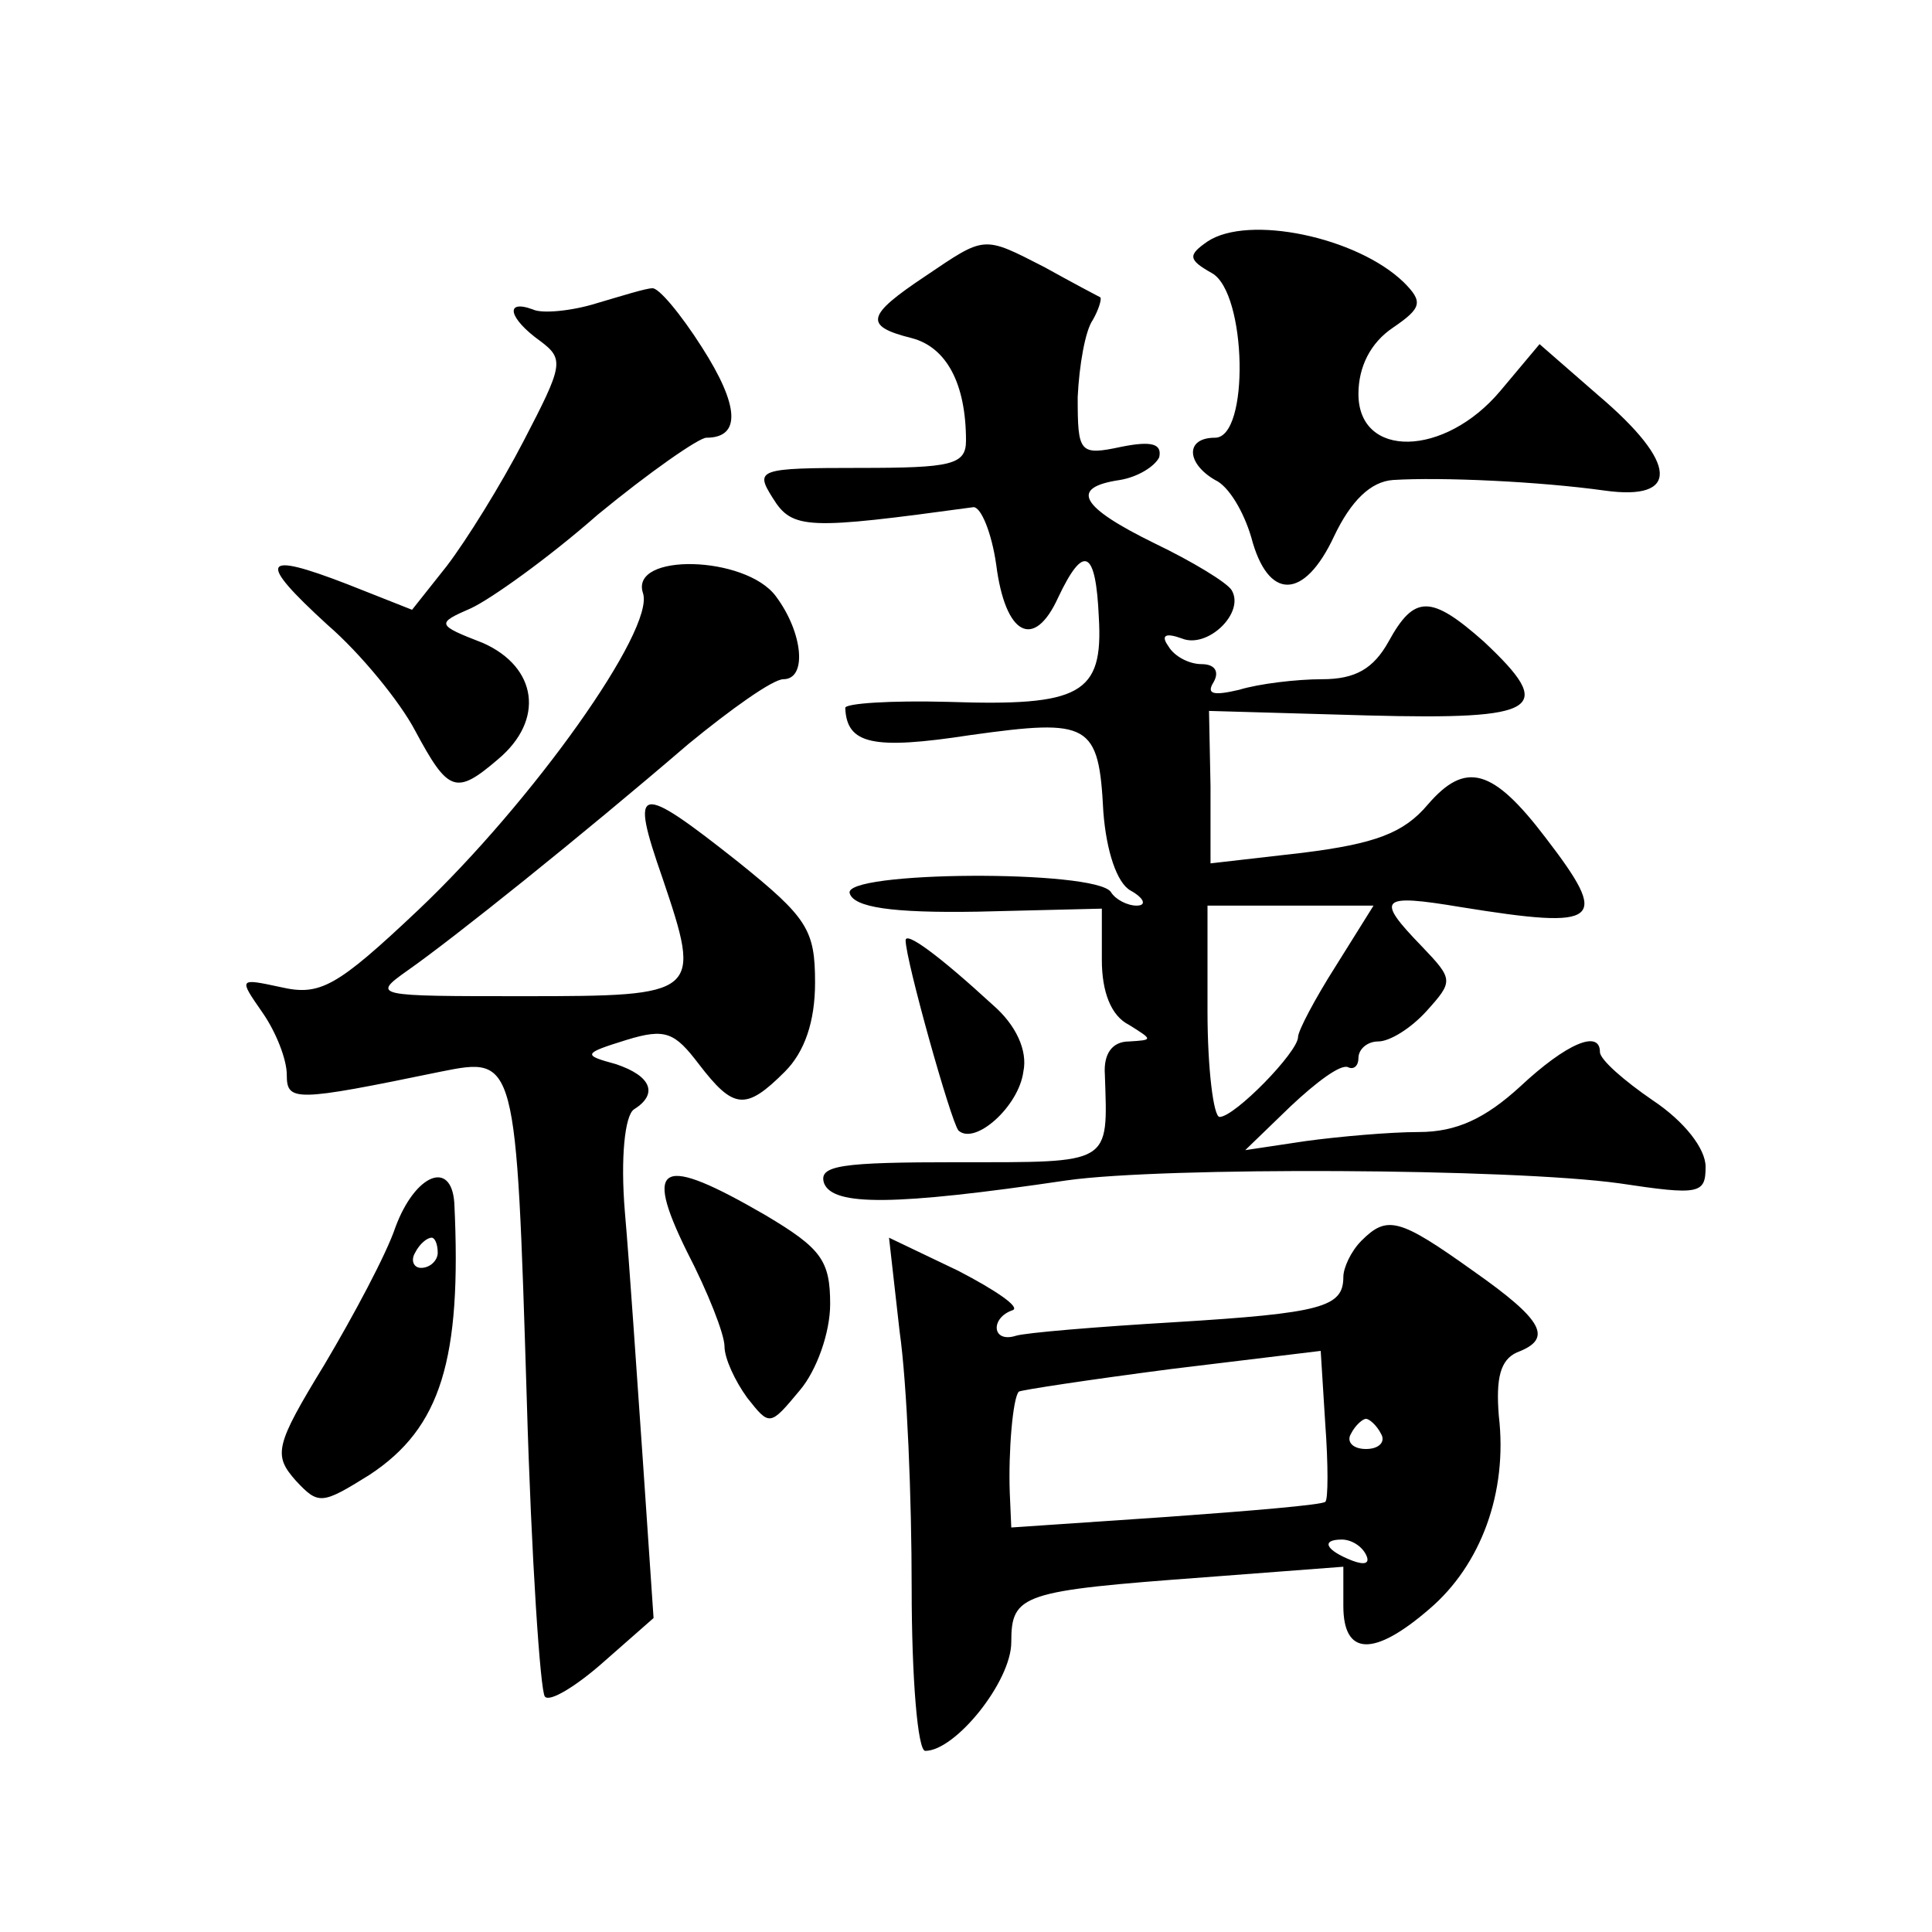 <?xml version="1.0" standalone="no"?>
<!DOCTYPE svg PUBLIC "-//W3C//DTD SVG 20010904//EN"
 "http://www.w3.org/TR/2001/REC-SVG-20010904/DTD/svg10.dtd">
<svg version="1.0" xmlns="http://www.w3.org/2000/svg"
 width="128pt" height="128pt" viewBox="0 0 128 128"
 preserveAspectRatio="xMidYMid meet">
<g transform="translate(0,128) scale(0.1,-0.1)"
fill="#0" stroke="none">
<path d="M800 1120 c-13 -9 -13 -12 3 -21 23 -13 25 -109 2 -109 -20 0 -19 -17
0 -28 9 -4 19 -21 24 -38 11 -42 35 -42 55 1 11 23 24 36 39 37 32 2 97 -1 140
-7 50 -7 49 18 -4 63 l-39 34 -26 -31 c-37 -44 -94 -45 -94 -2 0 18 8 34 23 44
19 13 20 17 7 30 -31 30 -103 45 -130 27z M613 1097 c-39 -26 -41 -33 -9 -41 23
-6 36 -30 36 -68 0 -16 -10 -18 -70 -18 -68 0 -70 -1 -58 -20 13 -21 23 -21 133
-6 5 0 12 -17 15 -38 6 -47 25 -57 41 -22 17 36 25 32 27 -13 3 -51 -12 -59 -100
-56 -38 1 -68 -1 -68 -4 1 -24 18 -28 83 -18 79 11 85 8 88 -51 2 -26 9 -47 18
-52 9 -5 11 -10 4 -10 -6 0 -14 4 -17 9 -10 15 -179 14 -173 -1 3 -9 27 -13 85
-12 l82 2 0 -34 c0 -21 6 -37 18 -43 16 -10 16 -10 0 -11 -11 0 -17 -8 -16 -22
2 -60 5 -58 -97 -58 -78 0 -93 -2 -89 -14 6 -15 46 -15 161 2 64 9 294 8 366 -2
53 -8 57 -7 57 11 0 12 -14 30 -35 44 -19 13 -35 27 -35 32 0 15 -22 6 -53 -23
-23 -21 -42 -30 -67 -30 -19 0 -53 -3 -75 -6 l-40 -6 30 29 c17 16 33 28 38 26
4 -2 7 1 7 6 0 6 6 11 13 11 8 0 22 9 32 20 18 20 18 21 -3 43 -31 32 -28 35 26
26 93 -15 99 -10 56 46 -35 46 -53 51 -78 22 -16 -19 -35 -26 -83 -32 l-61 -7 0
51 -1 50 105 -3 c115 -3 125 4 77 49 -35 31 -46 31 -63 0 -10 -18 -22 -25 -44 -25
-17 0 -42 -3 -55 -7 -17 -4 -22 -3 -17 5 4 7 1 12 -8 12 -8 0 -18 5 -22 12 -5 7
-2 9 9 5 17 -7 42 17 33 32 -3 5 -26 19 -51 31 -49 24 -57 37 -23 42 12 2 23 9
26 15 2 9 -5 11 -25 7 -28 -6 -29 -4 -29 33 1 21 5 44 10 51 4 7 6 14 5 15 -2 1
-19 10 -37 20 -41 21 -39 21 -79 -6z m272 -457 c-14 -22 -25 -43 -25 -47 0 -10
-42 -53 -52 -53 -4 0 -8 32 -8 70 l0 70 55 0 55 0 -25 -40z M395 1079 c-16 -5 -36
-7 -42 -4 -19 7 -16 -6 5 -21 16 -12 15 -16 -11 -66 -15 -29 -38 -66 -51 -83 l-23
-29 -43 17 c-57 22 -60 16 -13 -27 22 -19 48 -51 58 -70 22 -41 27 -43 55 -19 31
26 26 61 -10 77 -31 12 -31 13 -8 23 13 6 51 33 84 62 34 28 67 51 72 51 23 0 22
21 -3 60 -14 22 -29 40 -33 39 -4 0 -20 -5 -37 -10z M426 887 c8 -24 -73 -138 -149
-210 -54 -51 -65 -57 -91 -51 -28 6 -28 6 -12 -17 9 -13 16 -31 16 -41 0 -18 5
-18 102 2 50 10 50 10 57 -217 3 -105 9 -194 12 -197 3 -4 21 7 39 23 l33 29 -7
103 c-4 57 -9 132 -12 166 -3 36 0 64 6 68 16 10 12 22 -12 30 -22 6 -22 7 7 16
26 8 32 5 48 -16 23 -30 31 -31 57 -5 13 13 20 33 20 59 0 35 -5 43 -51 80 -67
53 -72 52 -50 -11 26 -77 25 -78 -92 -78 -99 0 -101 0 -77 17 30 21 115 89 186
150 28 23 56 43 63 43 16 0 13 31 -5 55 -20 27 -97 29 -88 2z M600 657 c0 -13 30
-120 35 -126 11 -10 40 16 43 39 3 14 -5 31 -20 44 -37 34 -58 49 -58 43z M262
467 c-6 -18 -28 -59 -47 -91 -33 -54 -34 -60 -19 -77 15 -16 17 -16 49 4 47 31
61 76 56 180 -2 29 -26 19 -39 -16z m28 -17 c0 -5 -5 -10 -11 -10 -5 0 -7 5 -4
10 3 6 8 10 11 10 2 0 4 -4 4 -10z M455 451 c14 -27 25 -55 25 -63 0 -8 7 -23 15
-34 15 -19 15 -19 35 5 11 13 20 38 20 57 0 29 -6 37 -43 59 -69 40 -81 35 -52
-24z M902 458 c-7 -7 -12 -18 -12 -24 0 -20 -14 -24 -112 -30 -51 -3 -99 -7 -105
-9 -16 -5 -17 12 -2 17 5 2 -11 13 -36 26 l-46 22 7 -62 c5 -35 8 -111 8 -170 0
-60 4 -108 9 -108 20 0 57 46 57 72 0 32 7 34 128 43 l92 7 0 -26 c0 -33 20 -34
57 -2 34 29 52 77 46 128 -2 25 1 37 12 42 24 9 18 21 -29 54 -49 35 -57 37 -74
20z m-24 -173 c-2 -2 -49 -6 -105 -10 l-103 -7 -1 23 c-1 27 2 63 6 67 1 1 47 8
101 15 l99 12 3 -48 c2 -27 2 -51 0 -52z m37 45 c3 -5 -1 -10 -10 -10 -9 0 -13
5 -10 10 3 6 8 10 10 10 2 0 7 -4 10 -10z m-10 -80 c3 -6 -1 -7 -9 -4 -18 7 -21
14 -7 14 6 0 13 -4 16 -10z"/>
</g>
</svg>
